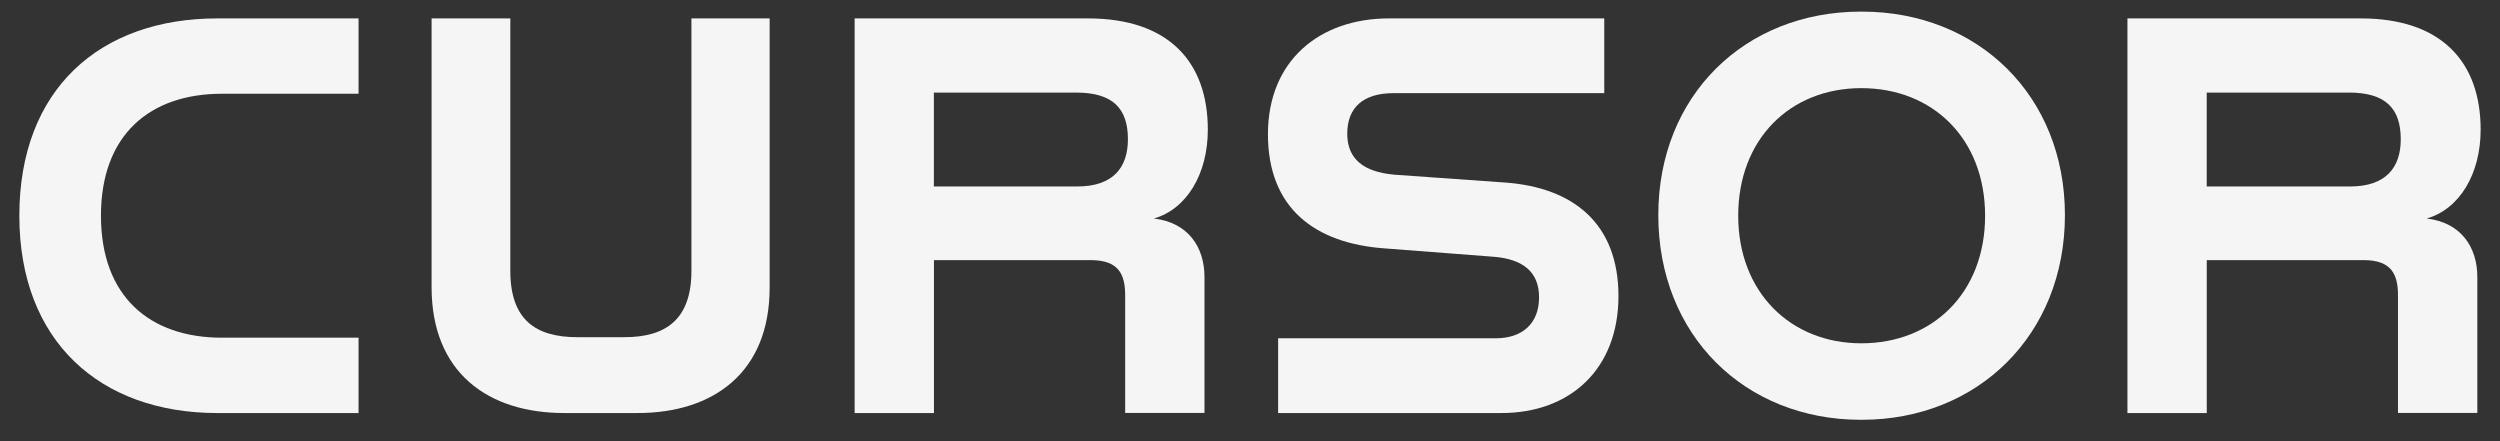 <svg width="102" height="18" viewBox="0 0 102 18" fill="none" xmlns="http://www.w3.org/2000/svg">
  <rect x="0" y="0" width="102" height="18" fill="#333333" stroke="none"/>
  <path
    d="M0.789 8.801C0.789 3.641 4.071 0.751 8.869 0.751H14.629V3.825H9.053C6.115 3.825 4.119 5.498 4.119 8.801C4.119 12.105 6.115 13.778 9.053 13.778H14.629V16.852H8.869C4.073 16.852 0.789 13.916 0.789 8.801Z"
    fill="#F5F5F5" />
  <path
    d="M17.609 11.713V0.751H20.821V11.05C20.821 13.045 21.853 13.757 23.551 13.757H25.478C27.155 13.757 28.21 13.045 28.21 11.05V0.751H31.401V11.737C31.401 15.2 29.106 16.852 26.009 16.852H23.026C19.904 16.852 17.609 15.2 17.609 11.716V11.713Z"
    fill="#F5F5F5" />
  <path
    d="M34.866 0.751H44.391C47.648 0.751 49.279 2.493 49.279 5.293C49.279 7.083 48.429 8.527 47.078 8.916C48.477 9.076 49.143 10.085 49.143 11.3V16.849H45.907V12.057C45.907 11.207 45.654 10.613 44.508 10.613H38.105V16.852H34.869V0.751H34.866ZM43.953 7.608C45.422 7.608 46.019 6.827 46.019 5.682C46.019 4.443 45.422 3.777 43.908 3.777H38.102V7.608H43.953Z"
    fill="#F5F5F5" />
  <path
    d="M52.145 13.802H61.027C62.106 13.802 62.794 13.205 62.794 12.129C62.794 11.053 62.082 10.57 60.957 10.477L56.482 10.133C53.659 9.928 51.732 8.506 51.732 5.477C51.732 2.448 53.867 0.751 56.666 0.751H65.454V3.801H56.85C55.61 3.801 54.968 4.398 54.968 5.453C54.968 6.508 55.655 7.011 56.874 7.126L61.418 7.448C64.196 7.653 66.033 9.121 66.033 12.081C66.033 15.041 64.081 16.852 61.258 16.852H52.148V13.802H52.145Z"
    fill="#F5F5F5" />
  <path
    d="M67.659 8.777C67.659 3.892 71.193 0.474 75.919 0.474H75.965C80.694 0.474 84.249 3.892 84.249 8.777C84.249 13.663 80.694 17.127 75.965 17.127H75.919C71.193 17.127 67.659 13.687 67.659 8.777ZM75.943 14.007C78.857 14.007 80.992 11.942 80.992 8.801C80.992 5.661 78.857 3.596 75.943 3.596C73.03 3.596 70.919 5.682 70.919 8.801C70.919 11.921 73.054 14.007 75.943 14.007Z"
    fill="#F5F5F5" />
  <path
    d="M86.798 0.751H96.322C99.579 0.751 101.21 2.493 101.21 5.293C101.21 7.083 100.36 8.527 99.009 8.916C100.408 9.076 101.075 10.085 101.075 11.3V16.849H97.838V12.057C97.838 11.207 97.585 10.613 96.439 10.613H90.036V16.852H86.8V0.751H86.798ZM95.885 7.608C97.353 7.608 97.951 6.827 97.951 5.682C97.951 4.443 97.353 3.777 95.839 3.777H90.034V7.608H95.885Z"
    fill="#F5F5F5" />
</svg>